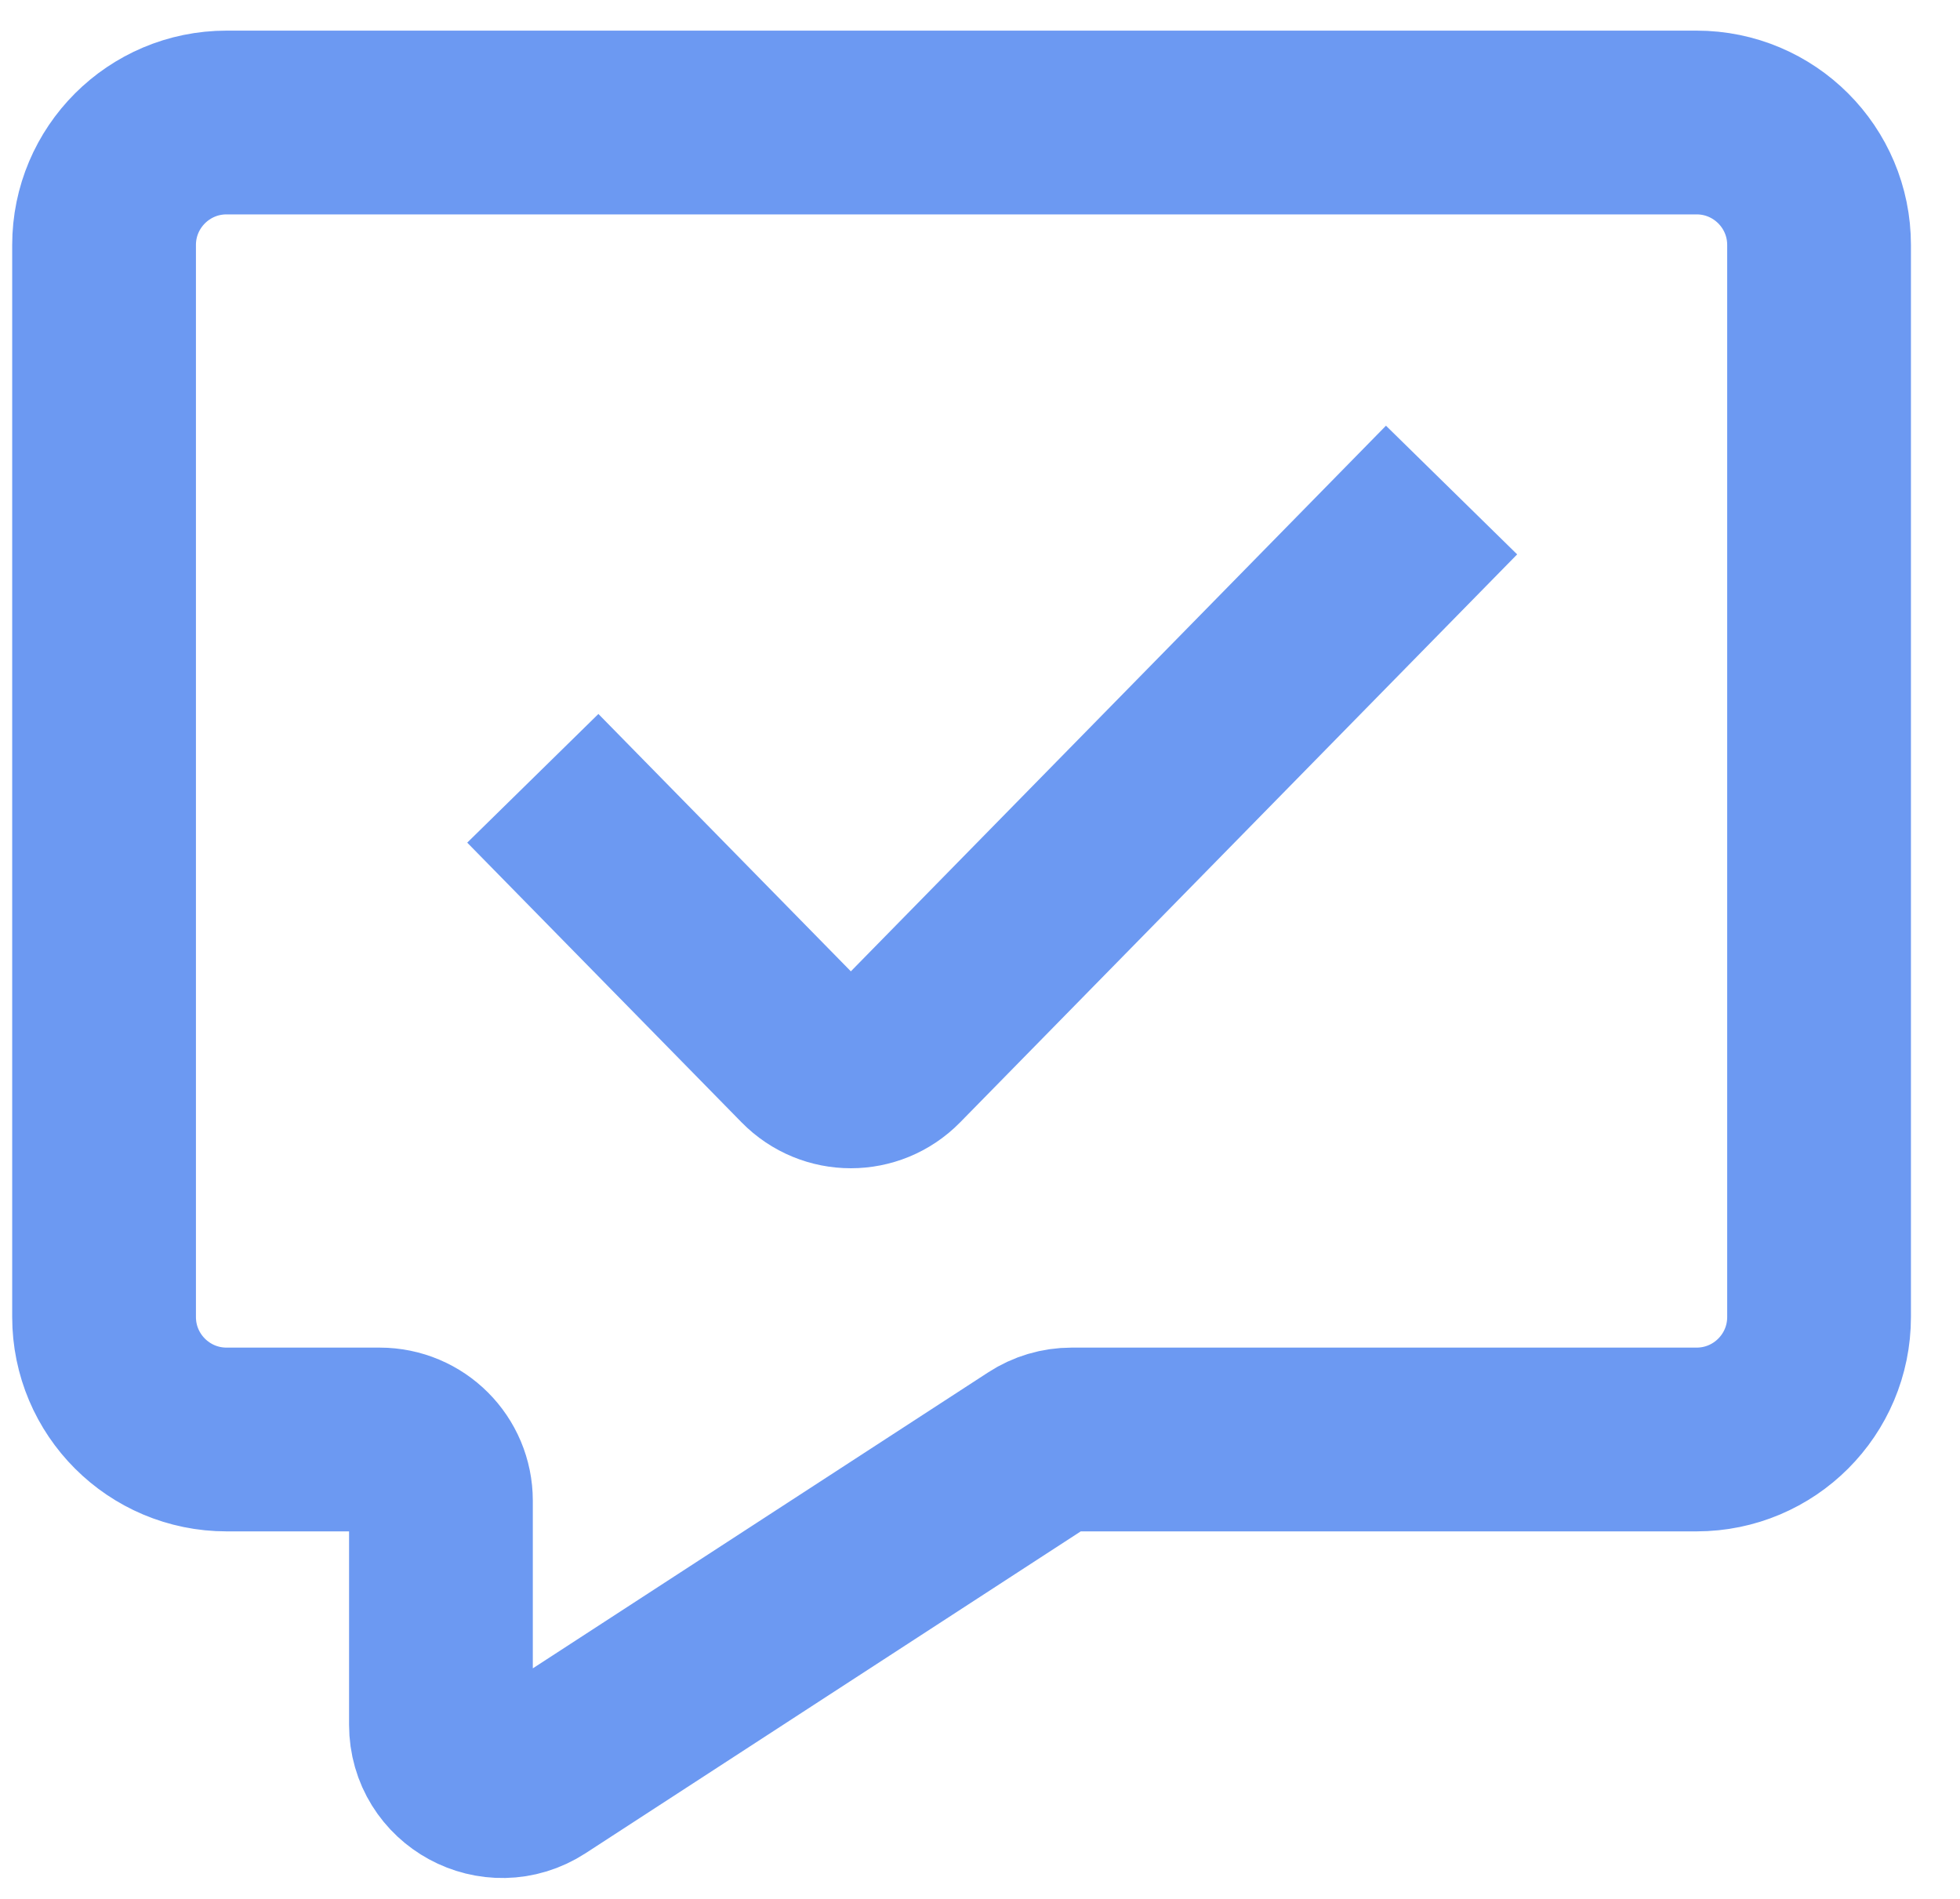 <svg width="32" height="31" viewBox="0 0 32 31" fill="none" xmlns="http://www.w3.org/2000/svg">
<path d="M3.699 23.5H6.199C6.752 23.5 7.199 23.948 7.199 24.5V28.157C7.199 28.951 8.079 29.428 8.744 28.996L16.951 23.662C17.113 23.556 17.302 23.5 17.496 23.5H27.699C28.804 23.5 29.699 22.605 29.699 21.5V4C29.699 2.895 28.804 2 27.699 2H3.699C2.595 2 1.699 2.895 1.699 4V21.5C1.699 22.605 2.595 23.5 3.699 23.5Z" stroke="#6C99F2" stroke-width="3"/>
<path d="M8.699 12.706L13.178 17.272C13.57 17.672 14.213 17.672 14.605 17.272L23.699 8" stroke="#6C99F2" stroke-width="3"/>
</svg>

